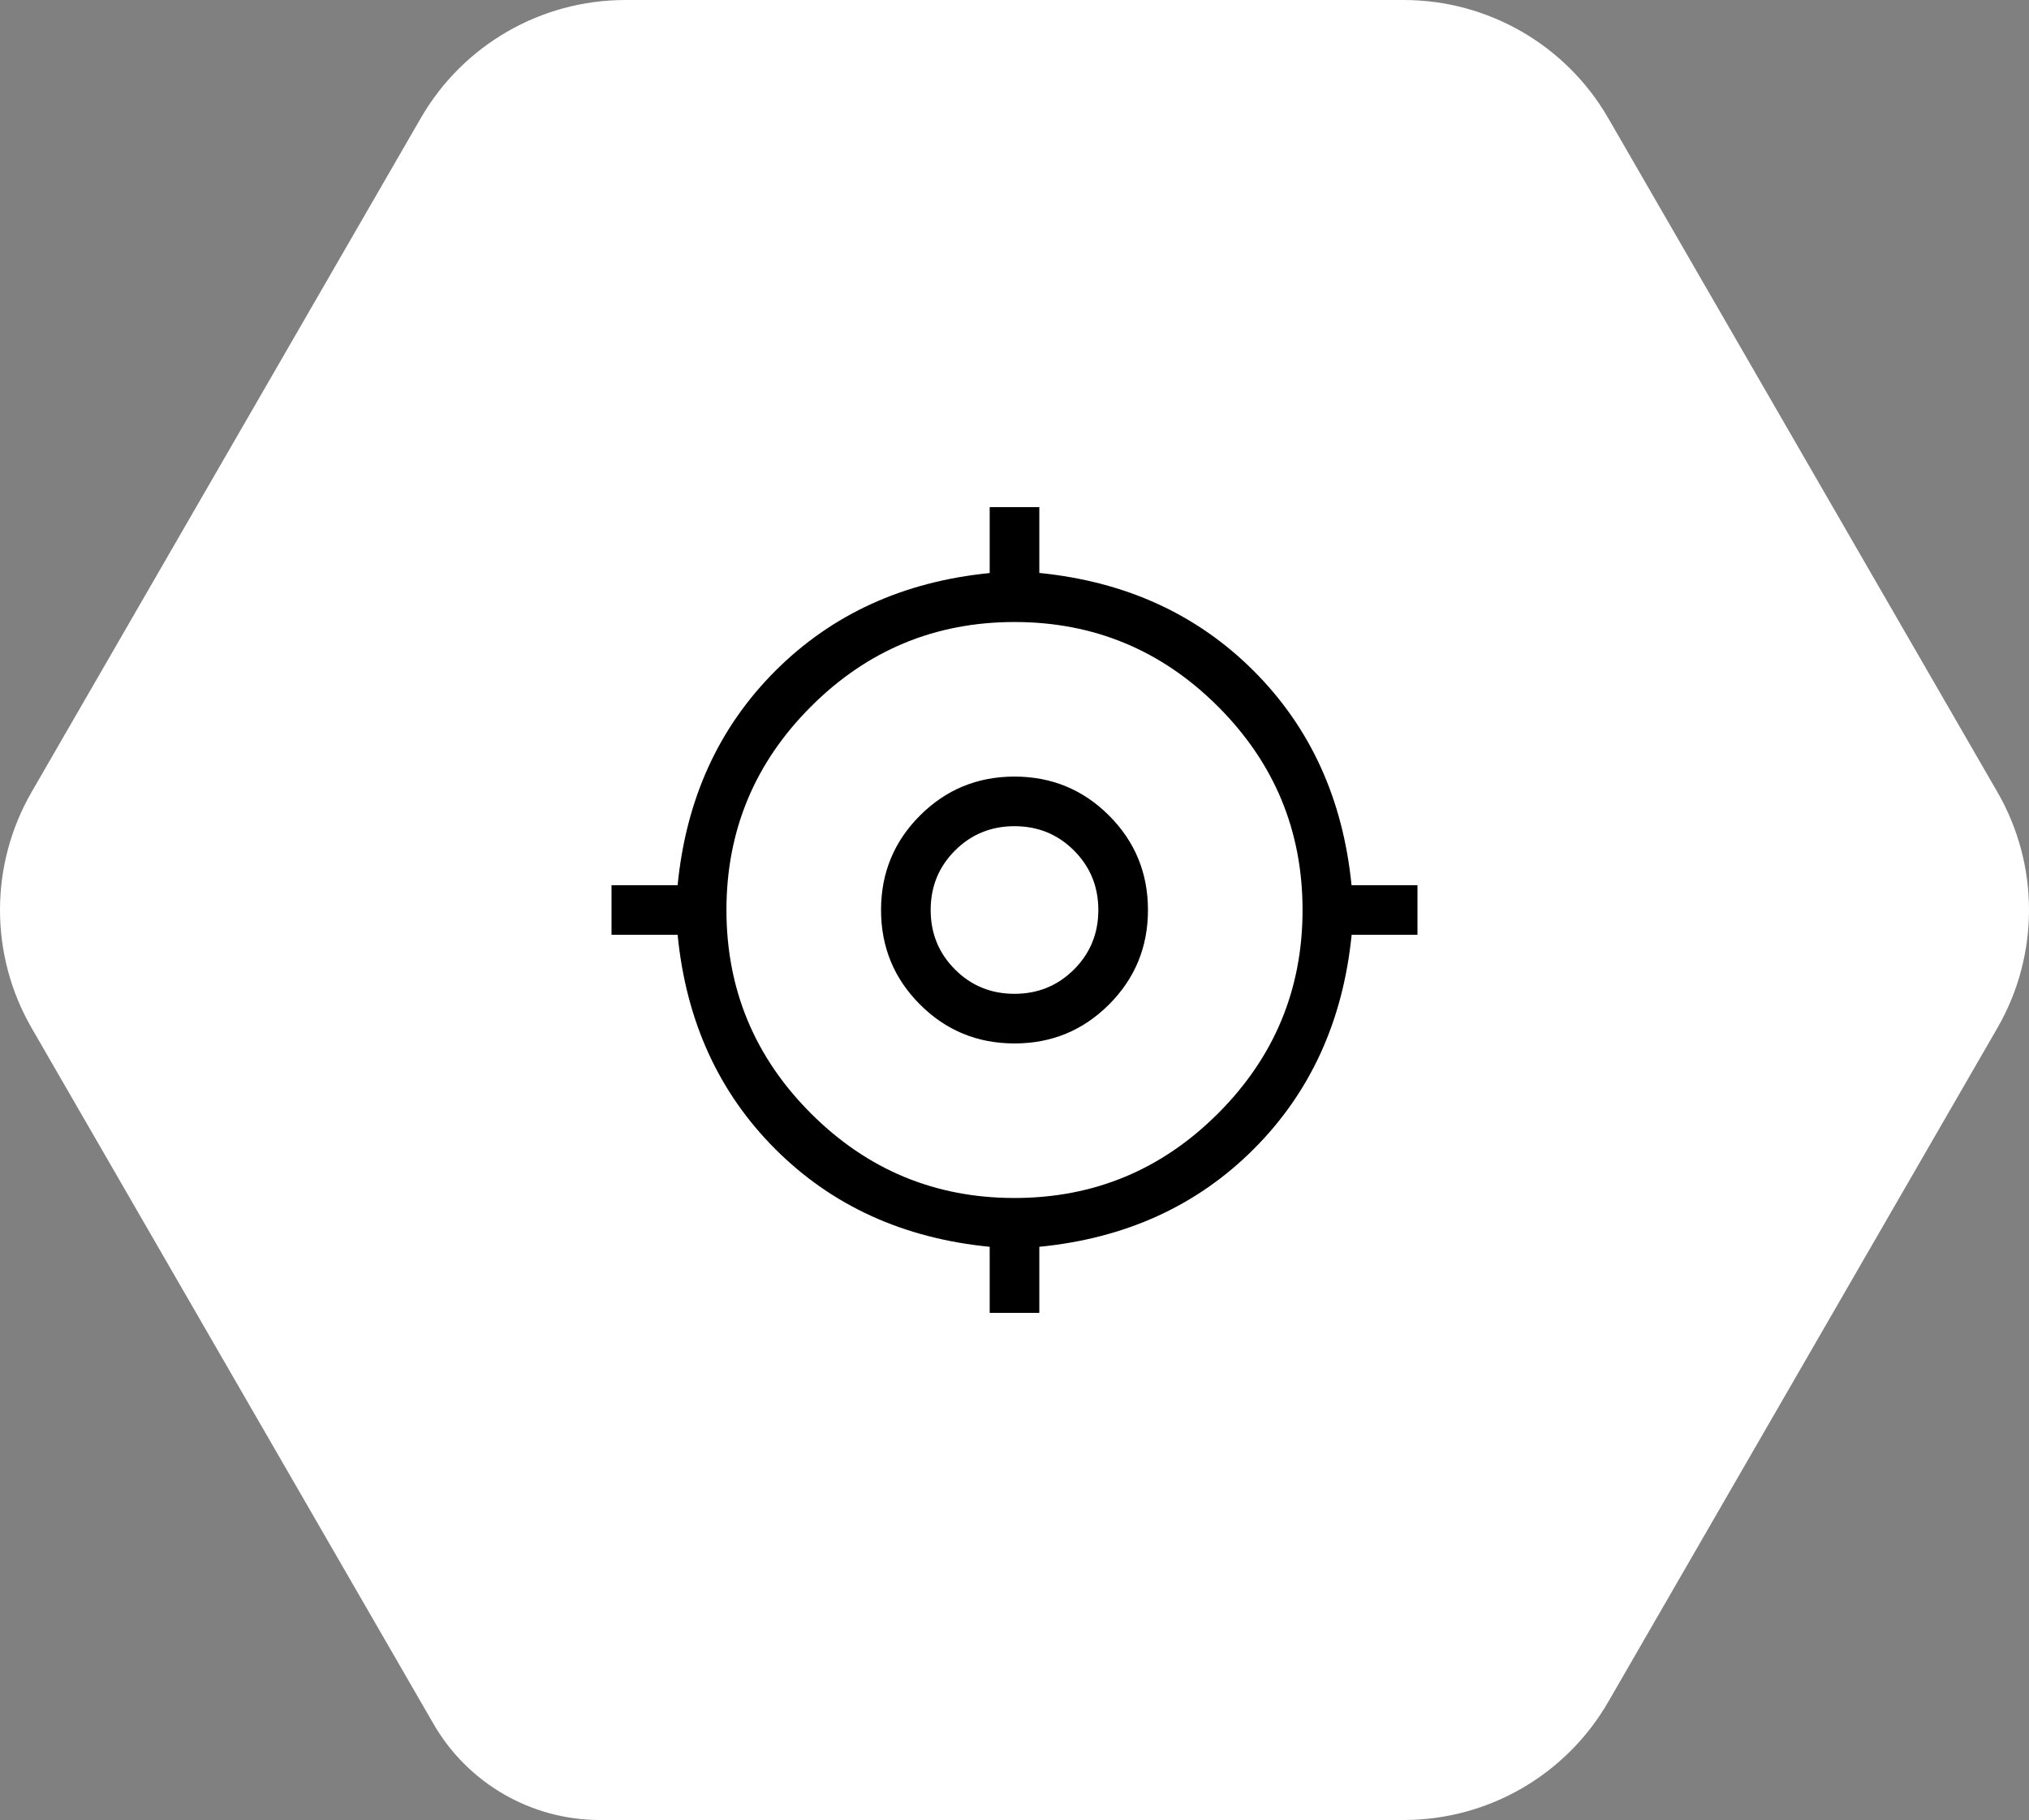 <?xml version="1.0" encoding="UTF-8"?><svg id="b" xmlns="http://www.w3.org/2000/svg" viewBox="0 0 293.27 263.123"><rect x="0" y="0" width="293.27" height="263.123" fill="#808080" stroke="none"/><g id="c"><path d="m86.718,263.123h116.174c12.191,0,23.456-6.504,29.551-17.061l56.256-97.439c6.095-10.557,6.095-23.565,0-34.122l-56.256-97.439c-6.095-10.557-17.36-17.061-29.551-17.061h-112.513c-12.191,0-23.456,6.504-29.551,17.061L4.572,114.5c-6.095,10.557-6.095,23.565,0,34.122l58.087,100.609c4.963,8.596,14.134,13.891,24.059,13.891Z" style="fill:#fff; stroke-width:0px;"/><path d="m143.048,189.807v-9.554c-12.463-1.223-22.79-5.93-30.983-14.122-8.192-8.192-12.899-18.52-14.122-30.983h-9.554v-7.174h9.554c1.223-12.463,5.93-22.79,14.122-30.983,8.192-8.192,18.52-12.907,30.983-14.144v-9.532h7.174v9.517c12.463,1.247,22.79,5.967,30.983,14.159,8.192,8.192,12.907,18.52,14.144,30.983h9.532v7.174h-9.517c-1.247,12.463-5.967,22.79-14.159,30.983-8.192,8.192-18.52,12.899-30.983,14.122v9.554s-7.174,0-7.174,0Zm3.587-16.611c11.465,0,21.27-4.073,29.416-12.219,8.146-8.146,12.219-17.951,12.219-29.416,0-11.465-4.073-21.27-12.219-29.416-8.146-8.146-17.951-12.219-29.416-12.219-11.465,0-21.27,4.073-29.416,12.219-8.146,8.146-12.219,17.951-12.219,29.416,0,11.465,4.073,21.27,12.219,29.416,8.146,8.146,17.951,12.219,29.416,12.219Zm0-22.344c-5.355,0-9.908-1.877-13.661-5.629-3.753-3.753-5.629-8.307-5.629-13.661,0-5.355,1.877-9.908,5.629-13.661,3.753-3.753,8.307-5.629,13.661-5.629s9.908,1.877,13.661,5.629c3.753,3.753,5.629,8.307,5.629,13.661s-1.877,9.908-5.629,13.661c-3.753,3.753-8.307,5.63-13.661,5.63h0Zm-.003-7.174c3.387,0,6.253-1.172,8.6-3.517,2.346-2.344,3.52-5.21,3.52-8.597s-1.172-6.253-3.517-8.6c-2.344-2.346-5.21-3.52-8.597-3.52s-6.253,1.172-8.6,3.517c-2.346,2.344-3.52,5.21-3.52,8.597s1.172,6.253,3.517,8.6c2.344,2.346,5.21,3.52,8.597,3.52Z" style="stroke-width:0px;"/></g></svg>